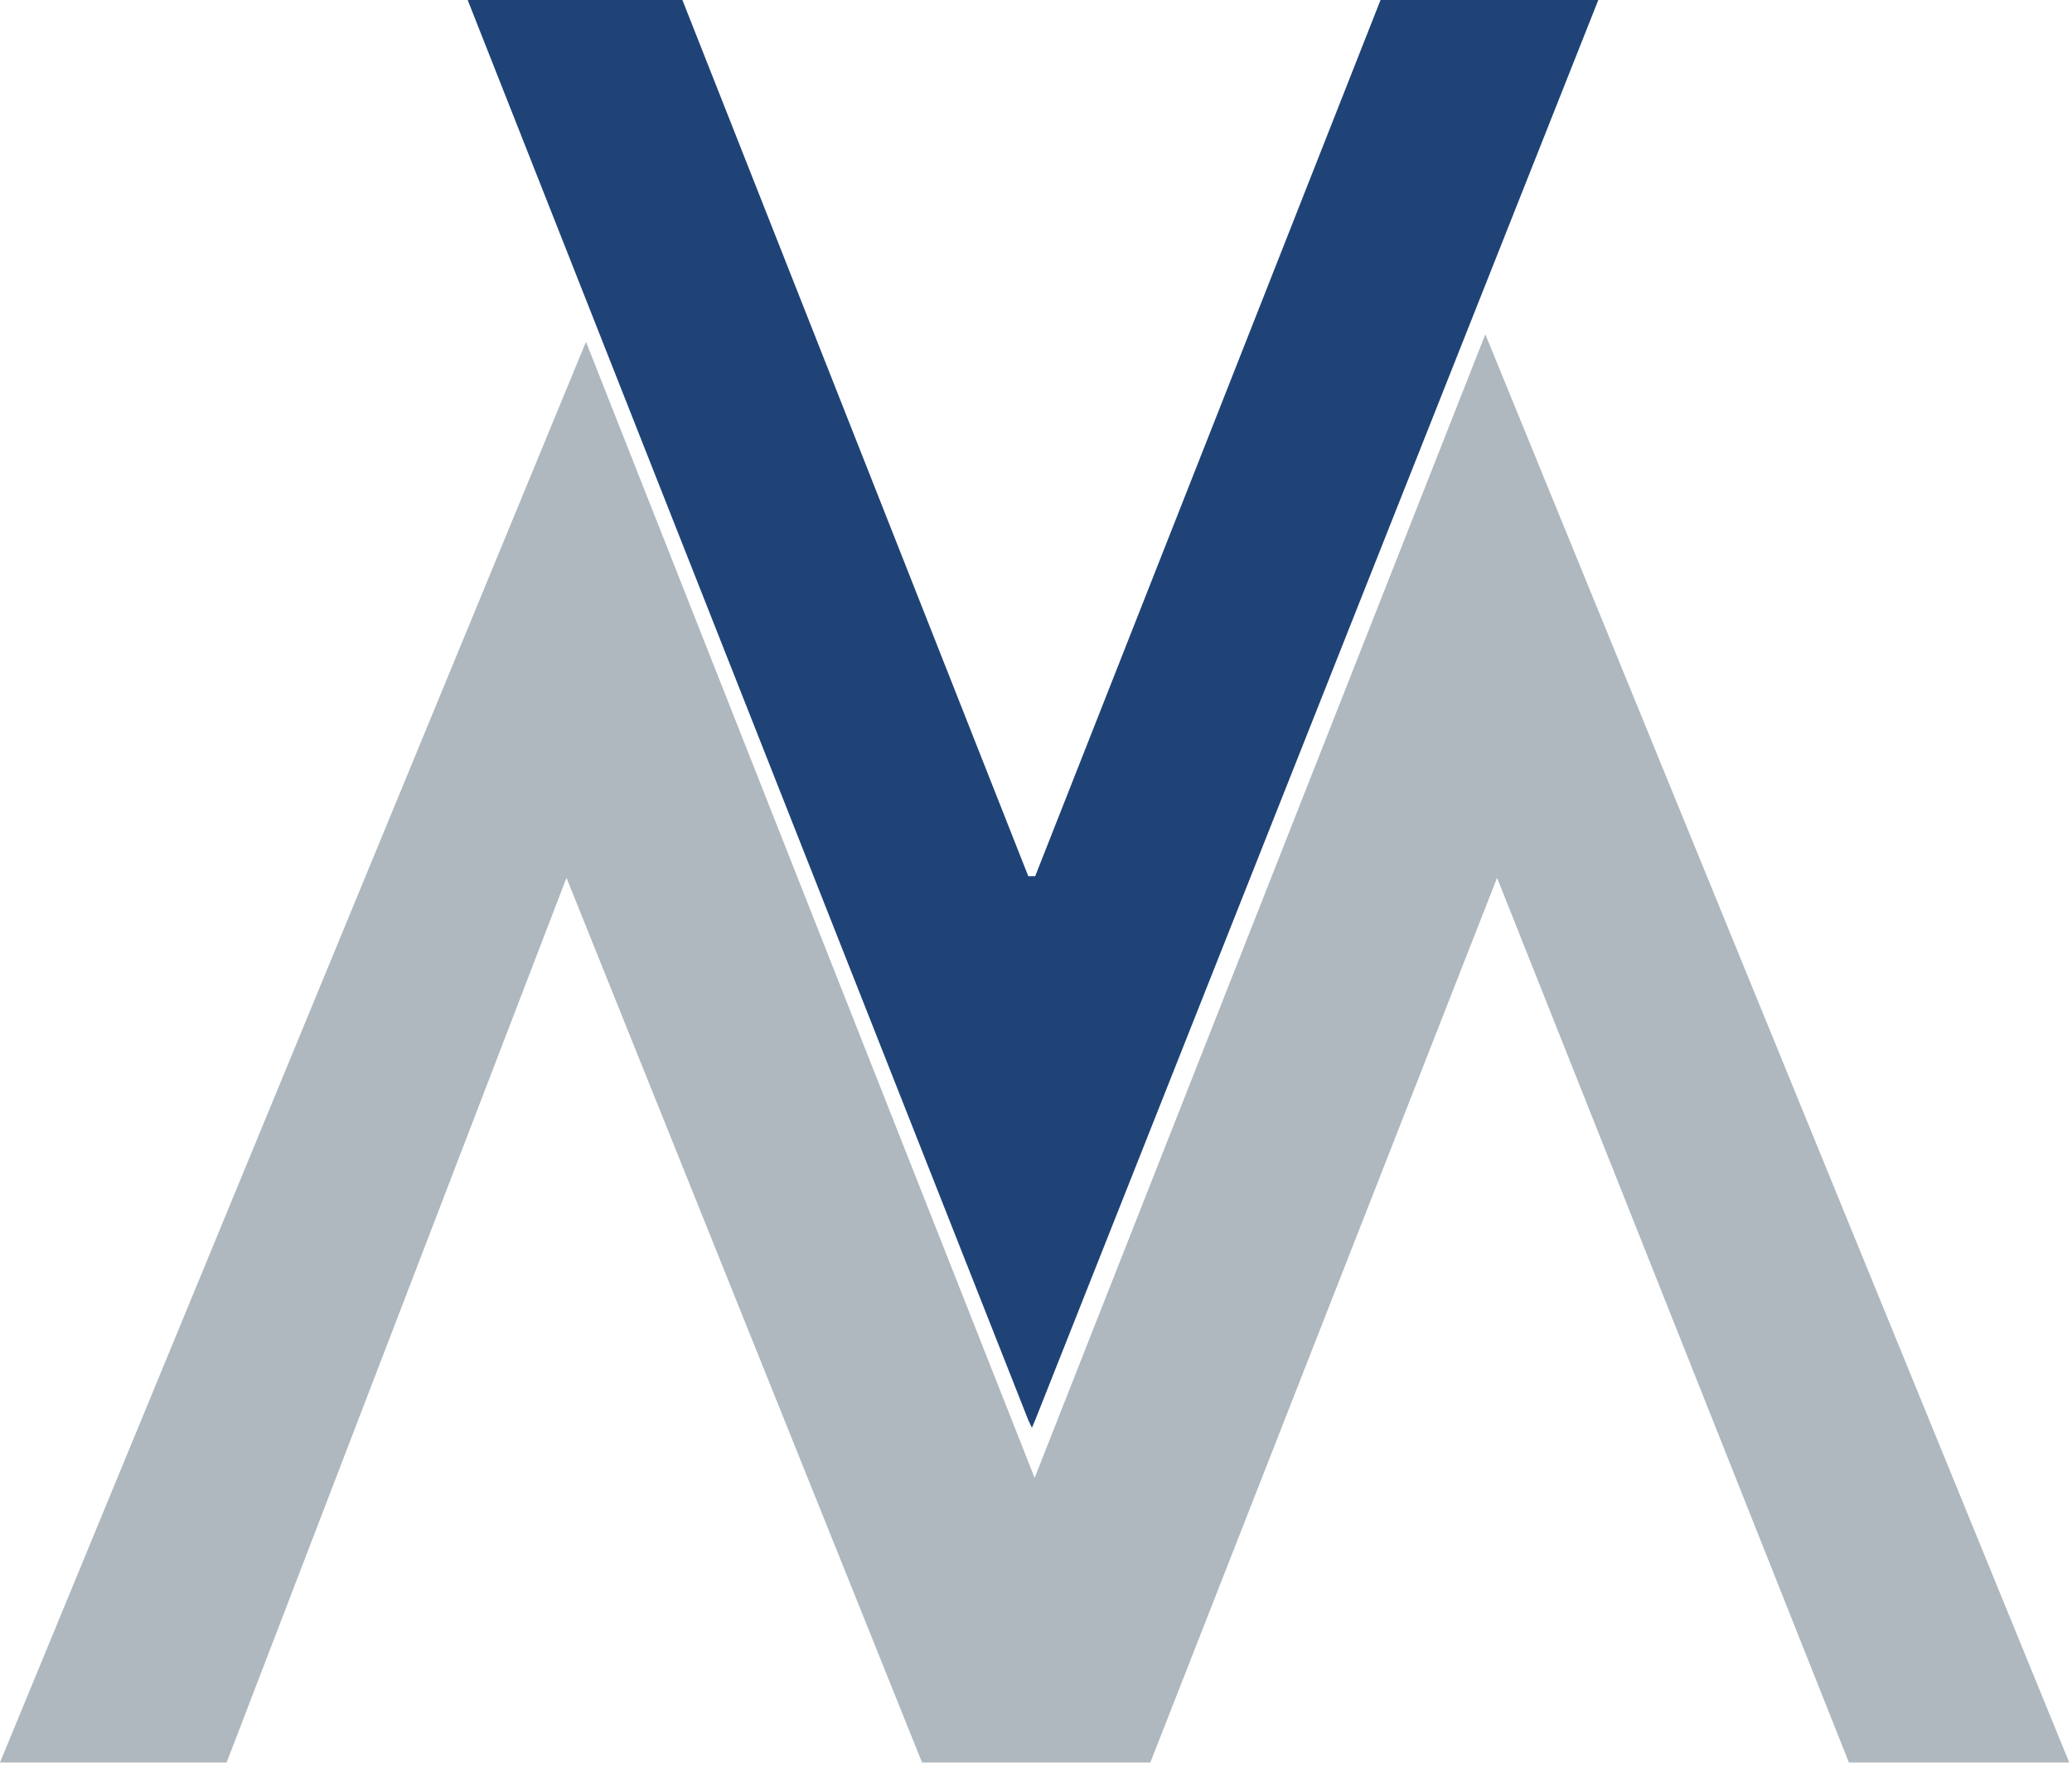 <?xml version="1.0" encoding="UTF-8"?>
<svg width="70px" height="60px" viewBox="0 0 70 60" version="1.1" xmlns="http://www.w3.org/2000/svg" xmlns:xlink="http://www.w3.org/1999/xlink">
    <!-- Generator: Sketch 51.1 (57501) - http://www.bohemiancoding.com/sketch -->
    <title>Group 10</title>
    <desc>Created with Sketch.</desc>
    <defs></defs>
    <g id="Page-1" stroke="none" stroke-width="1" fill="none" fill-rule="evenodd">
        <g id="Desktop-HD" transform="translate(-40, -22)">
            <g id="Group-5" transform="translate(40, 22)">
                <g id="Group-10">
                    <polygon id="Path-2" fill="#1F4377" points="34.74 47.981 15.8 0 23.054 0 34.74 29.604 34.972 29.604 46.64 0 53.997 0 34.972 47.981 34.862 48.238"></polygon>
                    <polygon id="Path-3" fill="#AFB8BF" points="0 59.547 7.656 59.547 19.138 29.658 31.15 59.547 38.863 59.547 50.577 29.658 62.463 59.547 69.907 59.547 50.18 11.294 34.954 49.931 19.797 11.548"></polygon>
                </g>
            </g>
        </g>
    </g>
</svg>